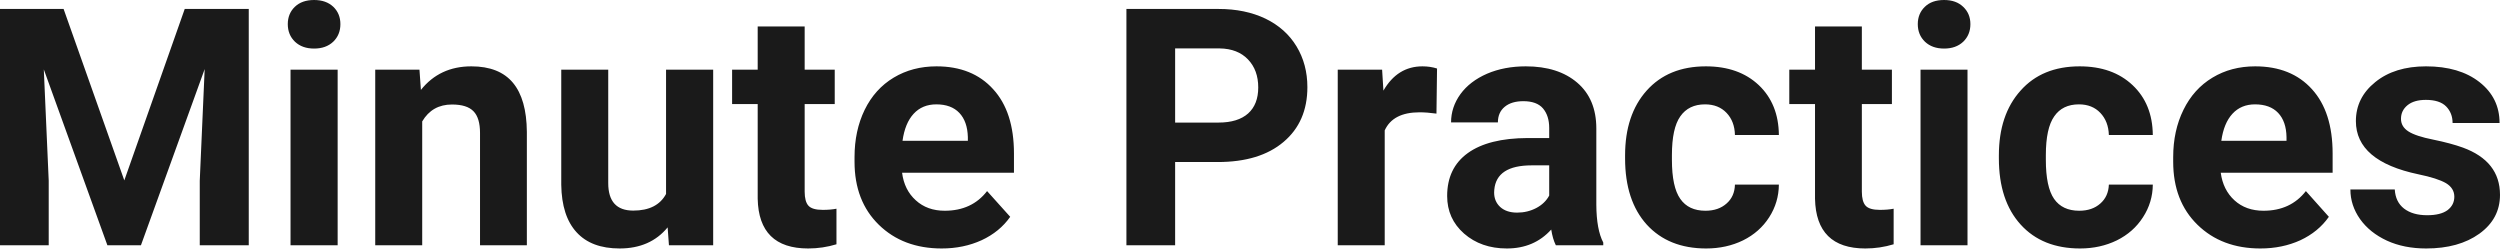 <?xml version="1.0" encoding="UTF-8" standalone="yes"?>
<svg xmlns="http://www.w3.org/2000/svg" width="100%" height="100%" viewBox="0 0 172.96 17.194" fill="rgb(26, 26, 26)">
  <path d="M0 0.62L4.40 0.62L8.60 12.48L12.78 0.62L17.21 0.62L17.21 16.97L13.82 16.97L13.82 12.50L14.16 4.78L9.75 16.97L7.43 16.97L3.03 4.80L3.37 12.50L3.37 16.97L0 16.97L0 0.62ZM23.36 4.82L23.36 16.97L20.10 16.97L20.10 4.82L23.36 4.82ZM19.91 1.67L19.91 1.67Q19.91 0.94 20.40 0.47Q20.89 0 21.73 0L21.73 0Q22.56 0 23.06 0.47Q23.55 0.94 23.55 1.67L23.55 1.67Q23.55 2.41 23.05 2.89Q22.55 3.36 21.73 3.36Q20.91 3.36 20.41 2.89Q19.91 2.41 19.91 1.67ZM25.96 4.82L29.02 4.82L29.12 6.22Q30.42 4.59 32.61 4.59L32.61 4.59Q34.54 4.59 35.49 5.73Q36.43 6.86 36.45 9.12L36.45 9.12L36.45 16.97L33.21 16.97L33.21 9.20Q33.21 8.16 32.76 7.70Q32.31 7.23 31.27 7.23L31.27 7.23Q29.90 7.23 29.21 8.40L29.21 8.40L29.21 16.97L25.96 16.97L25.96 4.82ZM46.28 16.97L46.19 15.73Q44.99 17.19 42.87 17.19L42.87 17.19Q40.91 17.19 39.89 16.07Q38.86 14.95 38.83 12.78L38.83 12.78L38.83 4.82L42.08 4.82L42.08 12.67Q42.08 14.57 43.81 14.57L43.81 14.57Q45.46 14.57 46.08 13.42L46.08 13.42L46.08 4.82L49.34 4.82L49.34 16.97L46.28 16.97ZM52.42 1.83L55.67 1.83L55.67 4.82L57.75 4.82L57.75 7.20L55.67 7.20L55.67 13.26Q55.67 13.94 55.93 14.23Q56.19 14.52 56.92 14.52L56.92 14.52Q57.46 14.52 57.87 14.44L57.87 14.44L57.87 16.90Q56.92 17.19 55.91 17.19L55.91 17.19Q52.49 17.19 52.42 13.75L52.42 13.75L52.42 7.20L50.65 7.20L50.65 4.82L52.42 4.82L52.42 1.83ZM65.15 17.19L65.15 17.19Q62.48 17.19 60.80 15.55Q59.12 13.91 59.12 11.19L59.12 11.19L59.12 10.87Q59.12 9.04 59.82 7.60Q60.53 6.15 61.83 5.37Q63.13 4.59 64.79 4.59L64.79 4.59Q67.28 4.59 68.71 6.17Q70.15 7.74 70.15 10.62L70.15 10.62L70.15 11.95L62.41 11.95Q62.56 13.14 63.36 13.86Q64.15 14.58 65.36 14.58L65.36 14.58Q67.24 14.58 68.29 13.22L68.29 13.22L69.89 15.00Q69.16 16.04 67.91 16.62Q66.66 17.19 65.15 17.19ZM64.78 7.22L64.78 7.22Q63.81 7.22 63.21 7.87Q62.61 8.52 62.44 9.74L62.44 9.74L66.96 9.74L66.96 9.48Q66.93 8.40 66.37 7.81Q65.81 7.22 64.78 7.22ZM84.25 11.21L81.30 11.21L81.30 16.97L77.93 16.97L77.93 0.62L84.31 0.62Q86.15 0.62 87.55 1.29Q88.95 1.97 89.70 3.21Q90.45 4.45 90.45 6.03L90.45 6.03Q90.45 8.43 88.80 9.82Q87.16 11.21 84.25 11.21L84.25 11.21ZM81.30 3.35L81.30 8.48L84.31 8.48Q85.64 8.48 86.35 7.85Q87.05 7.22 87.05 6.05L87.05 6.05Q87.05 4.85 86.34 4.11Q85.63 3.37 84.39 3.35L84.39 3.35L81.30 3.35ZM99.42 4.74L99.38 7.86Q98.72 7.77 98.21 7.77L98.21 7.77Q96.37 7.77 95.80 9.02L95.80 9.02L95.80 16.97L92.55 16.97L92.55 4.82L95.62 4.82L95.71 6.27Q96.68 4.59 98.41 4.59L98.41 4.59Q98.95 4.59 99.42 4.74L99.42 4.74ZM110.92 16.97L107.64 16.97Q107.42 16.53 107.32 15.88L107.32 15.88Q106.14 17.19 104.25 17.19L104.25 17.19Q102.47 17.19 101.29 16.16Q100.12 15.13 100.12 13.56L100.12 13.56Q100.12 11.62 101.55 10.59Q102.98 9.56 105.69 9.55L105.69 9.55L107.18 9.55L107.18 8.85Q107.18 8.01 106.75 7.50Q106.32 7.00 105.39 7.00L105.39 7.00Q104.57 7.00 104.10 7.39Q103.63 7.78 103.63 8.47L103.63 8.47L100.39 8.47Q100.39 7.41 101.04 6.51Q101.69 5.62 102.88 5.10Q104.07 4.59 105.56 4.59L105.56 4.59Q107.80 4.59 109.12 5.72Q110.44 6.85 110.44 8.89L110.44 8.89L110.44 14.16Q110.45 15.89 110.92 16.78L110.92 16.78L110.92 16.97ZM104.96 14.71L104.96 14.71Q105.68 14.71 106.29 14.39Q106.89 14.07 107.18 13.53L107.18 13.53L107.18 11.44L105.97 11.44Q103.53 11.44 103.38 13.13L103.38 13.13L103.37 13.32Q103.37 13.93 103.79 14.32Q104.22 14.71 104.96 14.71ZM117.99 14.58L117.99 14.58Q118.89 14.58 119.45 14.08Q120.01 13.59 120.03 12.77L120.03 12.77L123.07 12.77Q123.06 14.00 122.40 15.03Q121.74 16.06 120.59 16.63Q119.44 17.19 118.04 17.19L118.04 17.19Q115.44 17.19 113.93 15.54Q112.43 13.88 112.43 10.96L112.43 10.96L112.43 10.75Q112.43 7.94 113.92 6.27Q115.42 4.59 118.02 4.59L118.02 4.59Q120.30 4.59 121.68 5.89Q123.05 7.19 123.07 9.34L123.07 9.34L120.03 9.34Q120.01 8.40 119.45 7.81Q118.89 7.22 117.96 7.22L117.96 7.22Q116.83 7.22 116.25 8.05Q115.67 8.87 115.67 10.73L115.67 10.73L115.67 11.06Q115.67 12.94 116.25 13.76Q116.82 14.58 117.99 14.58ZM125.57 1.83L128.81 1.83L128.81 4.82L130.89 4.82L130.89 7.20L128.81 7.20L128.81 13.26Q128.81 13.94 129.07 14.23Q129.33 14.52 130.06 14.52L130.06 14.52Q130.60 14.52 131.01 14.44L131.01 14.44L131.01 16.90Q130.06 17.19 129.05 17.19L129.05 17.19Q125.64 17.19 125.57 13.75L125.57 13.75L125.57 7.20L123.79 7.20L123.79 4.82L125.57 4.82L125.57 1.83ZM136.12 4.82L136.12 16.97L132.87 16.97L132.87 4.82L136.12 4.82ZM132.68 1.67L132.68 1.67Q132.68 0.94 133.17 0.47Q133.65 0 134.50 0L134.50 0Q135.33 0 135.82 0.47Q136.32 0.94 136.32 1.67L136.32 1.67Q136.32 2.41 135.82 2.89Q135.32 3.36 134.50 3.36Q133.68 3.36 133.18 2.89Q132.68 2.41 132.68 1.67ZM143.85 14.58L143.85 14.58Q144.75 14.58 145.31 14.08Q145.87 13.59 145.90 12.77L145.90 12.77L148.94 12.77Q148.93 14.00 148.26 15.03Q147.60 16.06 146.45 16.63Q145.30 17.19 143.91 17.19L143.91 17.19Q141.30 17.19 139.80 15.54Q138.29 13.88 138.29 10.96L138.29 10.96L138.29 10.75Q138.29 7.94 139.79 6.27Q141.28 4.59 143.88 4.59L143.88 4.59Q146.16 4.59 147.54 5.89Q148.92 7.19 148.94 9.34L148.94 9.34L145.90 9.34Q145.87 8.40 145.31 7.81Q144.75 7.22 143.83 7.22L143.83 7.22Q142.69 7.22 142.12 8.05Q141.54 8.87 141.54 10.73L141.54 10.73L141.54 11.06Q141.54 12.94 142.11 13.76Q142.68 14.58 143.85 14.58ZM156.38 17.19L156.38 17.19Q153.71 17.19 152.03 15.55Q150.35 13.91 150.35 11.19L150.35 11.19L150.35 10.87Q150.35 9.04 151.06 7.60Q151.77 6.15 153.07 5.37Q154.36 4.59 156.02 4.59L156.02 4.59Q158.52 4.59 159.95 6.17Q161.38 7.74 161.38 10.62L161.38 10.62L161.38 11.95L153.64 11.95Q153.80 13.14 154.59 13.86Q155.38 14.58 156.60 14.58L156.60 14.58Q158.47 14.58 159.53 13.22L159.53 13.22L161.12 15.00Q160.39 16.04 159.15 16.62Q157.90 17.19 156.38 17.19ZM156.01 7.22L156.01 7.22Q155.05 7.22 154.45 7.87Q153.85 8.52 153.68 9.74L153.68 9.74L158.19 9.74L158.19 9.48Q158.17 8.40 157.61 7.81Q157.05 7.22 156.01 7.22ZM169.80 13.61L169.80 13.61Q169.80 13.02 169.22 12.67Q168.63 12.33 167.32 12.06L167.32 12.06Q162.99 11.15 162.99 8.38L162.99 8.38Q162.99 6.76 164.33 5.68Q165.67 4.59 167.84 4.59L167.84 4.59Q170.15 4.59 171.54 5.68Q172.93 6.77 172.93 8.51L172.93 8.51L169.68 8.51Q169.68 7.82 169.23 7.36Q168.78 6.91 167.83 6.91L167.83 6.91Q167.01 6.91 166.56 7.28Q166.11 7.65 166.11 8.22L166.11 8.22Q166.11 8.76 166.62 9.09Q167.13 9.42 168.34 9.66Q169.56 9.91 170.39 10.21L170.39 10.21Q172.96 11.15 172.96 13.48L172.96 13.48Q172.96 15.14 171.53 16.17Q170.11 17.19 167.85 17.19L167.85 17.19Q166.32 17.19 165.14 16.65Q163.95 16.10 163.28 15.16Q162.61 14.21 162.61 13.11L162.61 13.11L165.68 13.11Q165.73 13.97 166.32 14.43Q166.92 14.89 167.92 14.89L167.92 14.89Q168.85 14.89 169.33 14.54Q169.80 14.18 169.80 13.61Z" preserveAspectRatio="none"/>
</svg>